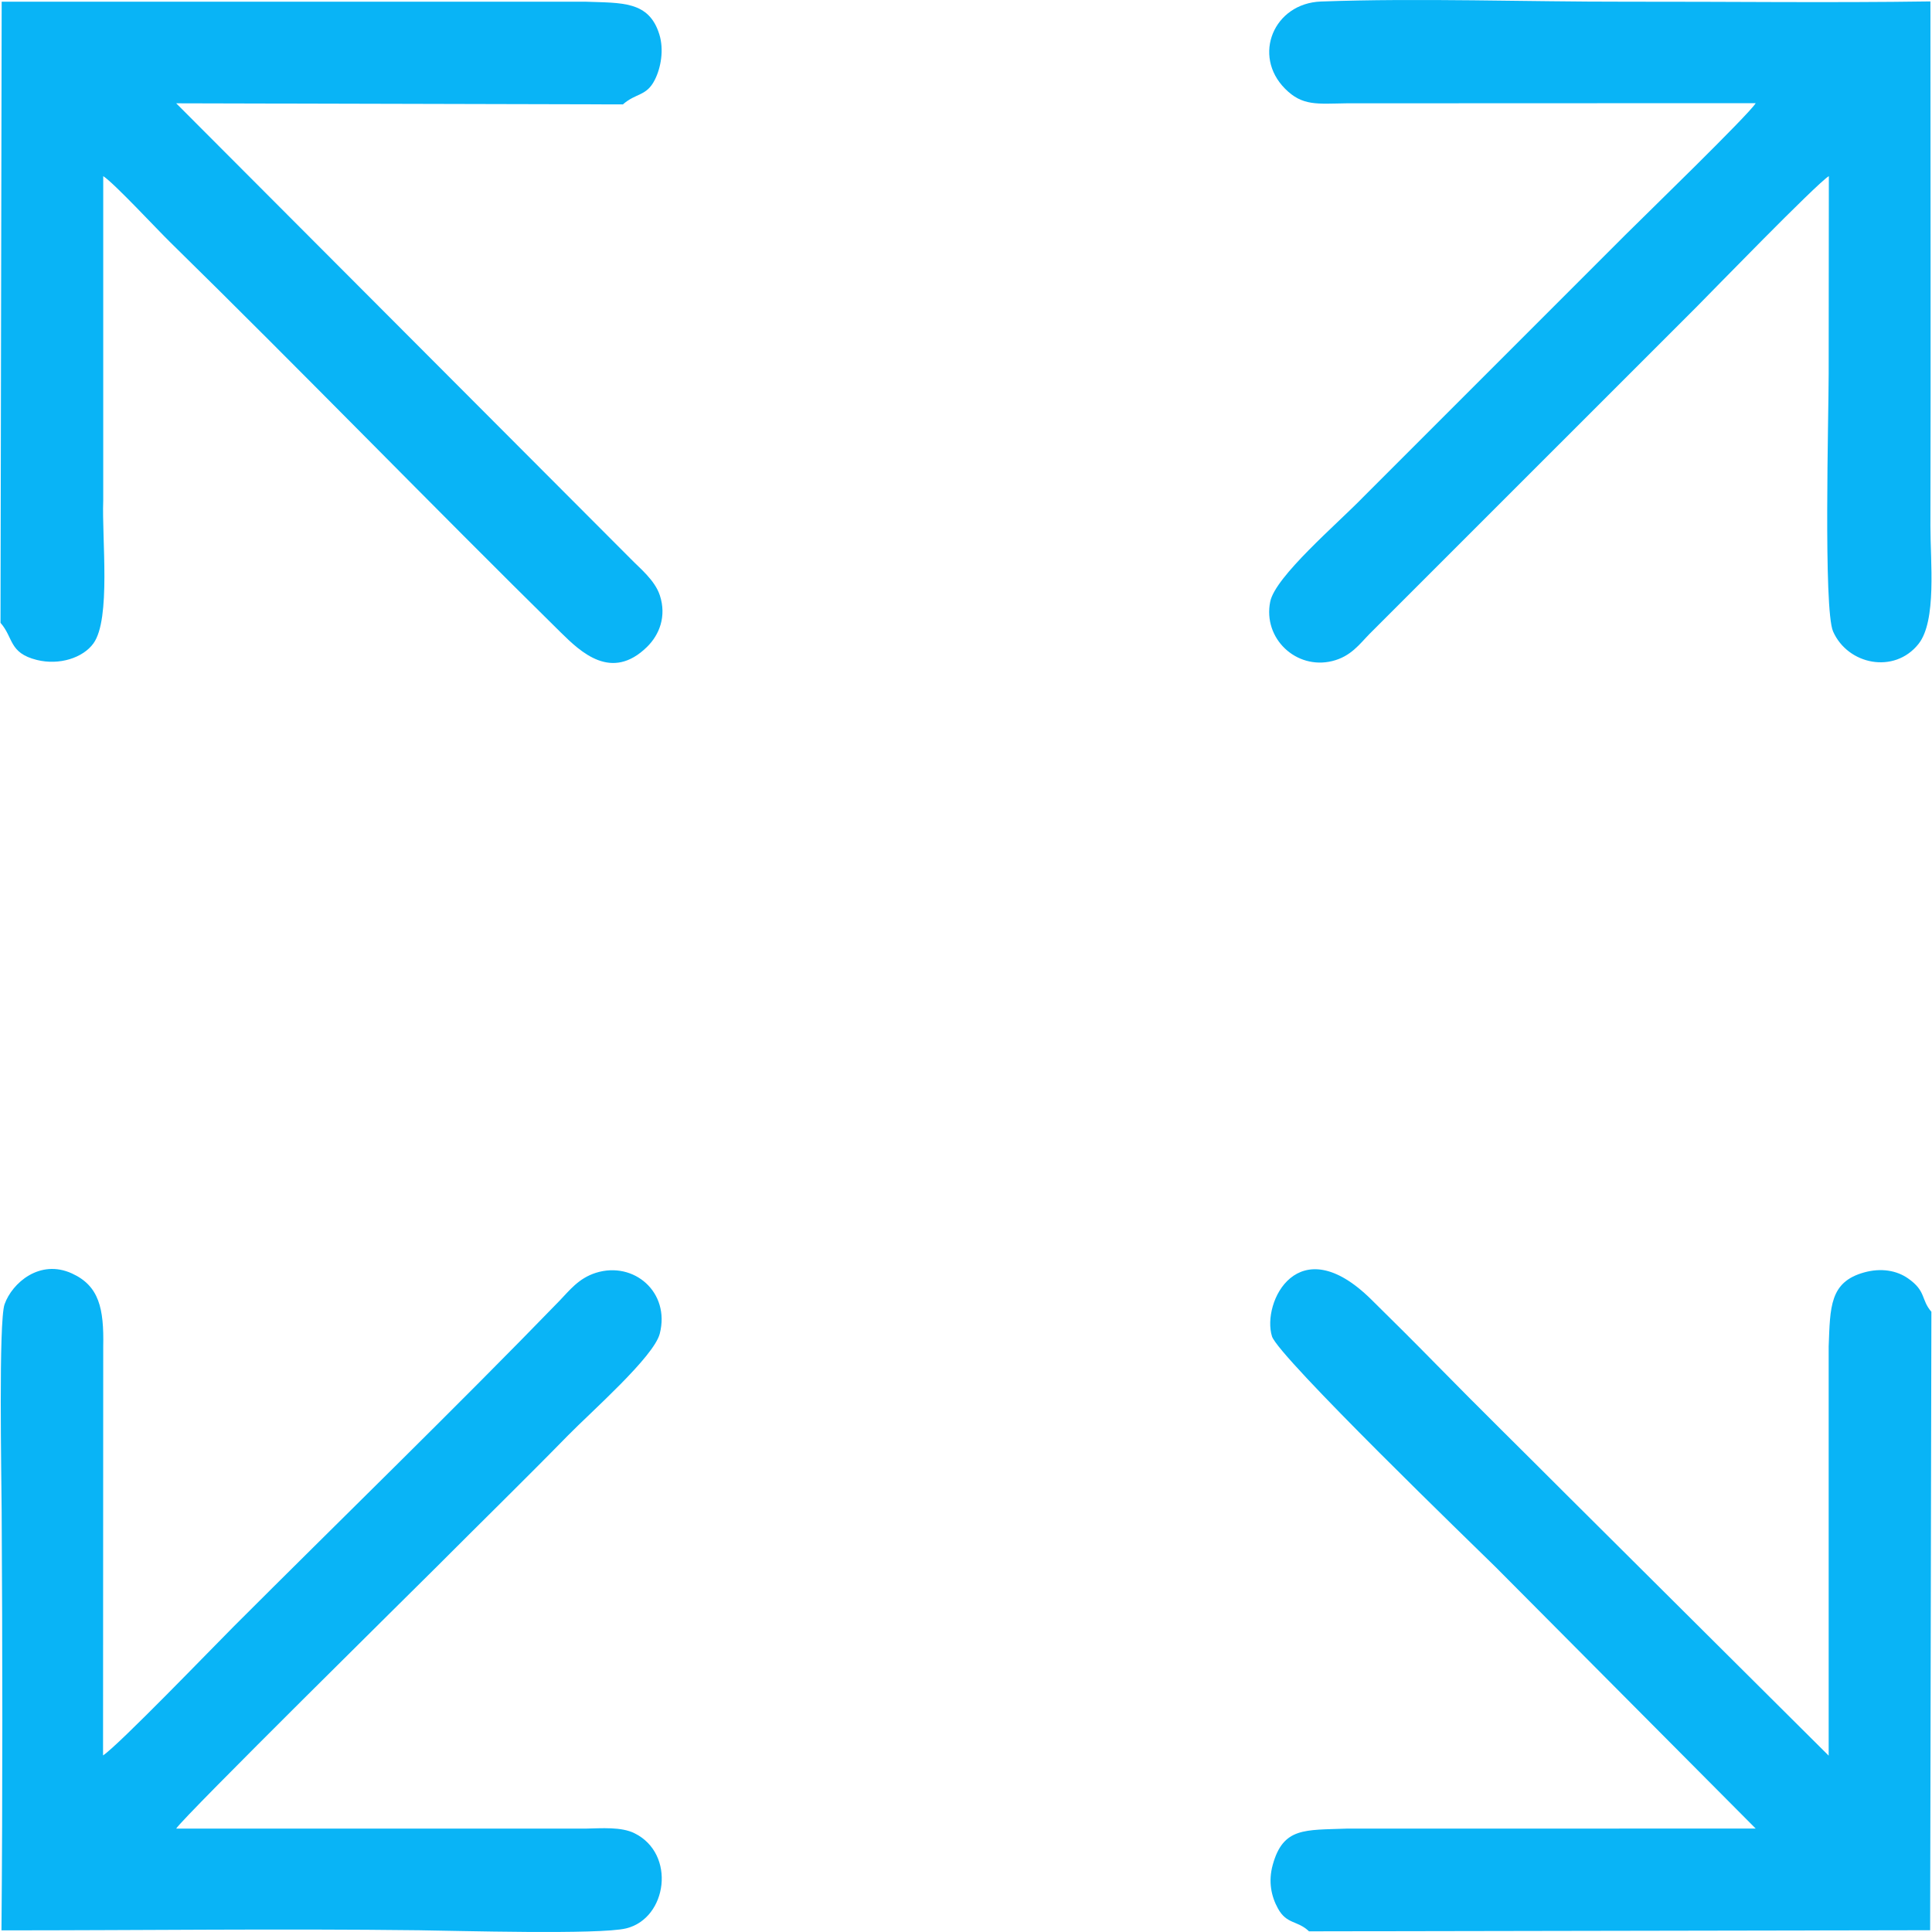 <?xml version="1.0" encoding="UTF-8"?>
<!DOCTYPE svg PUBLIC "-//W3C//DTD SVG 1.1//EN" "http://www.w3.org/Graphics/SVG/1.1/DTD/svg11.dtd">
<!-- Creator: CorelDRAW X7 -->
<svg xmlns="http://www.w3.org/2000/svg" xml:space="preserve" width="815px" height="815px" version="1.1" style="shape-rendering:geometricPrecision; text-rendering:geometricPrecision; image-rendering:optimizeQuality; fill-rule:evenodd; clip-rule:evenodd"
viewBox="0 0 54614 54643"
 xmlns:xlink="http://www.w3.org/1999/xlink">
 <defs>
  <style type="text/css">
   <![CDATA[
    .fil0 {fill:#09B4F6}
   ]]>
  </style>
 </defs>
 <g id="Слой_x0020_1">
  <g id="_589391656">
   <path class="fil0" d="M38070 51719c-1180,45 -1790,-43 -2086,1019 -134,481 -42,900 147,1242 249,452 551,331 877,644l17568 -31 35 -17492c-301,-348 -140,-581 -660,-944 -324,-227 -766,-301 -1242,-169 -977,271 -960,978 -1003,2095l0 11572 -7399 -7363c-1252,-1255 -2467,-2444 -3707,-3709 -622,-634 -1201,-1210 -1834,-1833 -2066,-2035 -3101,91 -2805,1046 179,577 5798,6005 6321,6521l7360 7400 -11572 2z"/>
   <path class="fil0" d="M0 17616c372,422 233,851 1026,1049 637,159 1308,-59 1603,-469 498,-692 235,-2963 276,-4034l0 -9180c302,191 1519,1502 1891,1866 3707,3635 7366,7411 11049,11039 567,558 1437,1392 2439,411 351,-343 557,-866 365,-1456 -139,-430 -572,-775 -814,-1025l-12866 -12895 12634 31c375,-330 666,-225 903,-696 175,-346 260,-852 129,-1280 -294,-960 -1068,-890 -2094,-929l-16508 0 -33 17568z"/>
   <path class="fil0" d="M48835 2918l808 0c-215,343 -3149,3188 -3694,3732l-7415 7416c-729,752 -2480,2240 -2623,2952 -210,1043 737,1929 1754,1679 529,-130 772,-480 1059,-772l9250 -9249c375,-376 3379,-3473 3737,-3695l-5 5592c0,1145 -151,6663 125,7287 417,944 1733,1210 2415,354 521,-654 336,-2333 338,-3335 12,-4945 0,-9893 0,-14839 -2864,42 -5752,4 -8620,8 -2819,4 -5821,-107 -8616,-5 -1337,49 -1949,1526 -1019,2464 492,497 907,427 1741,415l10765 -4z"/>
   <path class="fil0" d="M16541 51719l-11573 0c215,-343 6876,-6912 7363,-7400 1251,-1255 2469,-2443 3707,-3708 672,-687 2439,-2234 2608,-2891 300,-1172 -732,-2056 -1803,-1722 -495,155 -753,503 -1035,794 -2886,2978 -6237,6234 -9211,9209 -607,608 -3250,3351 -3697,3648l5 -11566c22,-1074 -115,-1714 -885,-2066 -908,-415 -1691,268 -1905,871 -172,483 -88,4927 -83,5820 24,3952 29,7937 -5,11889 3930,0 7883,-50 11809,-3 1052,13 5113,130 5859,-53 1164,-284 1419,-2111 232,-2693 -375,-184 -923,-138 -1386,-129z"/>
  </g>
 </g>
</svg>
